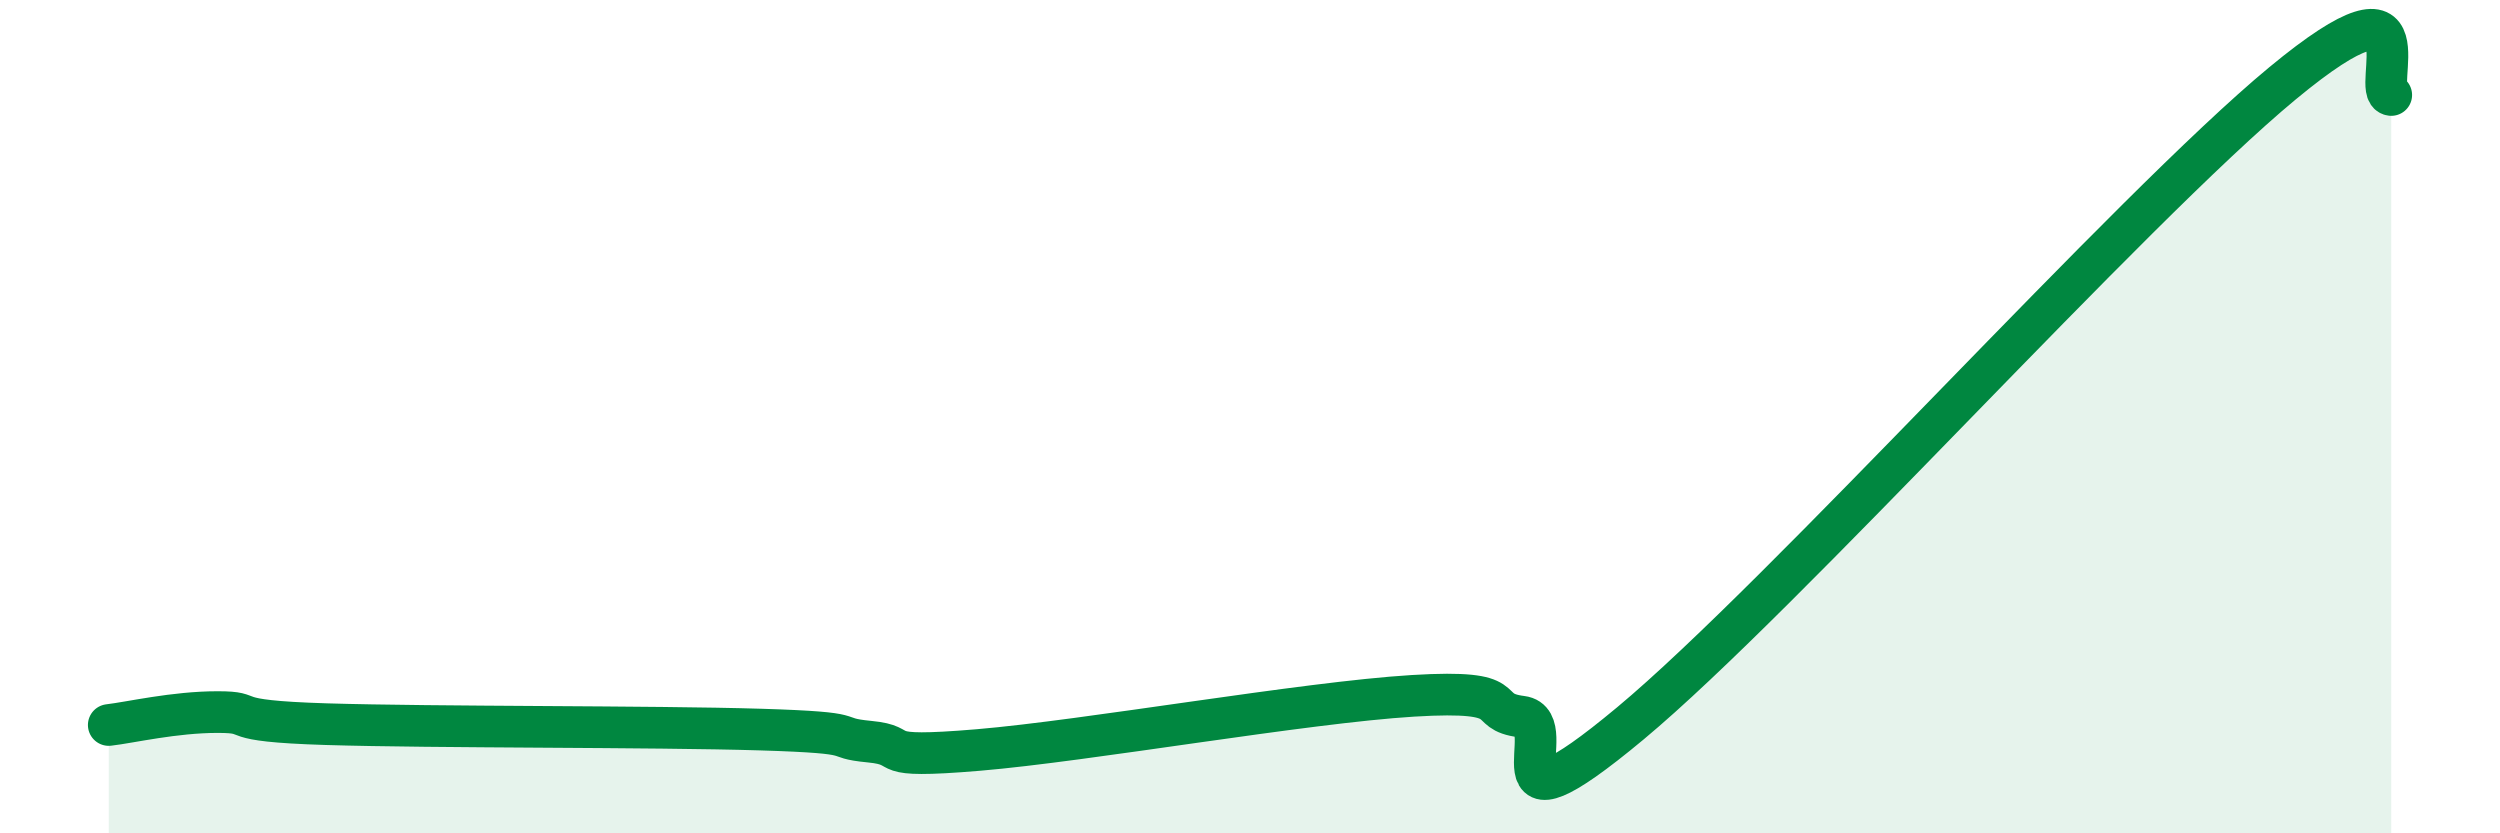 
    <svg width="60" height="20" viewBox="0 0 60 20" xmlns="http://www.w3.org/2000/svg">
      <path
        d="M 2.61,17.4 C 3.13,17.34 4.18,17.09 5.22,17.09 C 6.26,17.09 5.22,17.3 7.83,17.38 C 10.44,17.46 15.65,17.43 18.26,17.51 C 20.87,17.59 19.83,17.7 20.87,17.8 C 21.91,17.9 20.87,18.22 23.48,18 C 26.09,17.78 31.3,16.86 33.91,16.7 C 36.52,16.54 35.48,17.07 36.52,17.2 C 37.56,17.33 35.48,20.4 39.13,17.36 C 42.78,14.32 51.13,5.02 54.78,2 C 58.43,-1.02 56.87,2.22 57.39,2.28L57.39 20L2.61 20Z"
        fill="#008740"
        opacity="0.1"
        stroke-linecap="round"
        stroke-linejoin="round"
      />
      <path
        d="M 2.61,17.4 C 3.13,17.34 4.18,17.09 5.22,17.09 C 6.26,17.09 5.22,17.3 7.83,17.38 C 10.44,17.46 15.65,17.43 18.26,17.51 C 20.87,17.59 19.83,17.7 20.87,17.8 C 21.91,17.9 20.87,18.22 23.48,18 C 26.09,17.78 31.3,16.86 33.91,16.7 C 36.52,16.54 35.48,17.07 36.52,17.2 C 37.56,17.33 35.48,20.4 39.13,17.36 C 42.78,14.32 51.13,5.02 54.78,2 C 58.43,-1.02 56.87,2.22 57.39,2.28"
        stroke="#008740"
        stroke-width="1"
        fill="none"
        stroke-linecap="round"
        stroke-linejoin="round"
      />
    </svg>
  